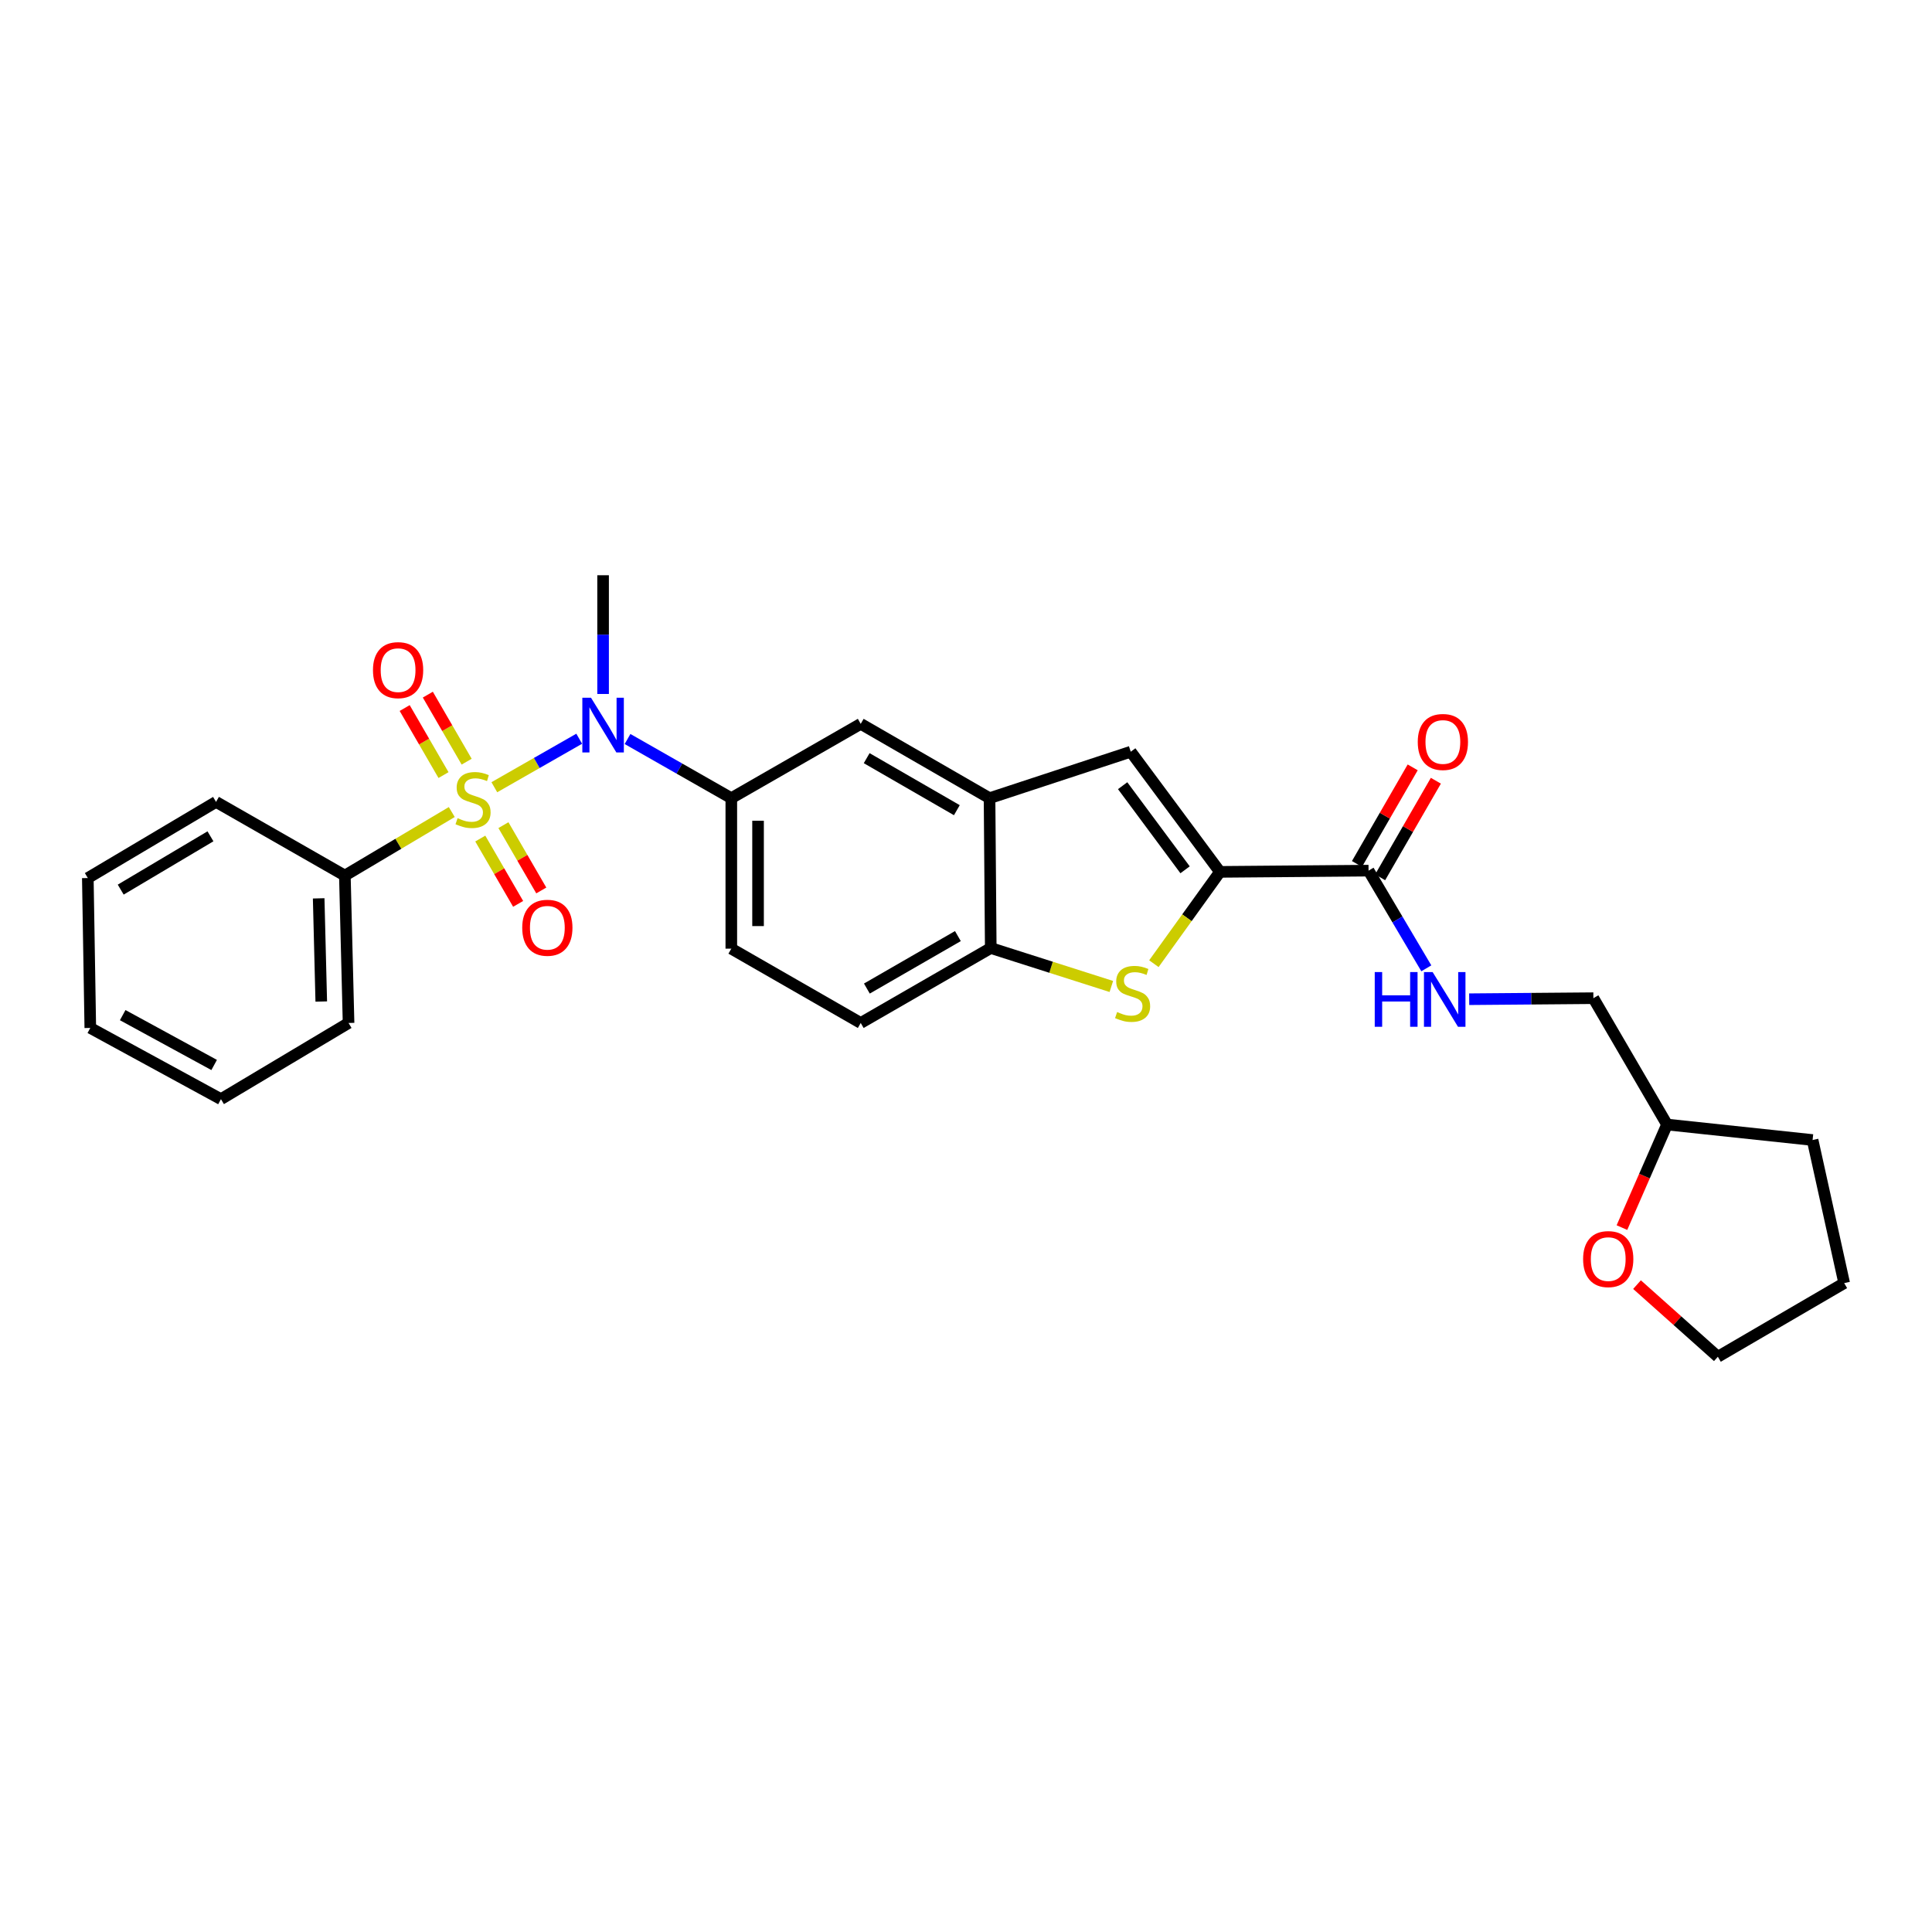<?xml version='1.0' encoding='iso-8859-1'?>
<svg version='1.1' baseProfile='full'
              xmlns='http://www.w3.org/2000/svg'
                      xmlns:rdkit='http://www.rdkit.org/xml'
                      xmlns:xlink='http://www.w3.org/1999/xlink'
                  xml:space='preserve'
width='1000px' height='1000px' viewBox='0 0 1000 1000'>
<!-- END OF HEADER -->
<rect style='opacity:1.0;fill:#FFFFFF;stroke:none' width='1000' height='1000' x='0' y='0'> </rect>
<path class='bond-1' d='M 255.867,407.471 L 277.832,394.918' style='fill:none;fill-rule:evenodd;stroke:#CCCC00;stroke-width:6px;stroke-linecap:butt;stroke-linejoin:miter;stroke-opacity:1' />
<path class='bond-1' d='M 277.832,394.918 L 299.798,382.365' style='fill:none;fill-rule:evenodd;stroke:#0000FF;stroke-width:6px;stroke-linecap:butt;stroke-linejoin:miter;stroke-opacity:1' />
<path class='bond-9' d='M 248.594,434.036 L 258.391,450.94' style='fill:none;fill-rule:evenodd;stroke:#CCCC00;stroke-width:6px;stroke-linecap:butt;stroke-linejoin:miter;stroke-opacity:1' />
<path class='bond-9' d='M 258.391,450.94 L 268.188,467.844' style='fill:none;fill-rule:evenodd;stroke:#FF0000;stroke-width:6px;stroke-linecap:butt;stroke-linejoin:miter;stroke-opacity:1' />
<path class='bond-9' d='M 260.573,427.094 L 270.37,443.997' style='fill:none;fill-rule:evenodd;stroke:#CCCC00;stroke-width:6px;stroke-linecap:butt;stroke-linejoin:miter;stroke-opacity:1' />
<path class='bond-9' d='M 270.37,443.997 L 280.167,460.901' style='fill:none;fill-rule:evenodd;stroke:#FF0000;stroke-width:6px;stroke-linecap:butt;stroke-linejoin:miter;stroke-opacity:1' />
<path class='bond-10' d='M 241.54,394.243 L 231.491,376.892' style='fill:none;fill-rule:evenodd;stroke:#CCCC00;stroke-width:6px;stroke-linecap:butt;stroke-linejoin:miter;stroke-opacity:1' />
<path class='bond-10' d='M 231.491,376.892 L 221.442,359.542' style='fill:none;fill-rule:evenodd;stroke:#FF0000;stroke-width:6px;stroke-linecap:butt;stroke-linejoin:miter;stroke-opacity:1' />
<path class='bond-10' d='M 229.559,401.182 L 219.51,383.831' style='fill:none;fill-rule:evenodd;stroke:#CCCC00;stroke-width:6px;stroke-linecap:butt;stroke-linejoin:miter;stroke-opacity:1' />
<path class='bond-10' d='M 219.51,383.831 L 209.461,366.481' style='fill:none;fill-rule:evenodd;stroke:#FF0000;stroke-width:6px;stroke-linecap:butt;stroke-linejoin:miter;stroke-opacity:1' />
<path class='bond-11' d='M 233.839,420.31 L 206.169,436.753' style='fill:none;fill-rule:evenodd;stroke:#CCCC00;stroke-width:6px;stroke-linecap:butt;stroke-linejoin:miter;stroke-opacity:1' />
<path class='bond-11' d='M 206.169,436.753 L 178.499,453.196' style='fill:none;fill-rule:evenodd;stroke:#000000;stroke-width:6px;stroke-linecap:butt;stroke-linejoin:miter;stroke-opacity:1' />
<path class='bond-0' d='M 631.437,451.28 L 585.271,389.092' style='fill:none;fill-rule:evenodd;stroke:#000000;stroke-width:6px;stroke-linecap:butt;stroke-linejoin:miter;stroke-opacity:1' />
<path class='bond-0' d='M 613.395,450.205 L 581.079,406.673' style='fill:none;fill-rule:evenodd;stroke:#000000;stroke-width:6px;stroke-linecap:butt;stroke-linejoin:miter;stroke-opacity:1' />
<path class='bond-5' d='M 631.437,451.28 L 708.362,450.642' style='fill:none;fill-rule:evenodd;stroke:#000000;stroke-width:6px;stroke-linecap:butt;stroke-linejoin:miter;stroke-opacity:1' />
<path class='bond-30' d='M 631.437,451.28 L 614.342,475.039' style='fill:none;fill-rule:evenodd;stroke:#000000;stroke-width:6px;stroke-linecap:butt;stroke-linejoin:miter;stroke-opacity:1' />
<path class='bond-30' d='M 614.342,475.039 L 597.247,498.798' style='fill:none;fill-rule:evenodd;stroke:#CCCC00;stroke-width:6px;stroke-linecap:butt;stroke-linejoin:miter;stroke-opacity:1' />
<path class='bond-6' d='M 324.809,382.511 L 351.666,397.82' style='fill:none;fill-rule:evenodd;stroke:#0000FF;stroke-width:6px;stroke-linecap:butt;stroke-linejoin:miter;stroke-opacity:1' />
<path class='bond-6' d='M 351.666,397.82 L 378.524,413.129' style='fill:none;fill-rule:evenodd;stroke:#000000;stroke-width:6px;stroke-linecap:butt;stroke-linejoin:miter;stroke-opacity:1' />
<path class='bond-19' d='M 312.159,359.202 L 312.159,328.473' style='fill:none;fill-rule:evenodd;stroke:#0000FF;stroke-width:6px;stroke-linecap:butt;stroke-linejoin:miter;stroke-opacity:1' />
<path class='bond-19' d='M 312.159,328.473 L 312.159,297.745' style='fill:none;fill-rule:evenodd;stroke:#000000;stroke-width:6px;stroke-linecap:butt;stroke-linejoin:miter;stroke-opacity:1' />
<path class='bond-2' d='M 575.226,510.597 L 544.02,500.645' style='fill:none;fill-rule:evenodd;stroke:#CCCC00;stroke-width:6px;stroke-linecap:butt;stroke-linejoin:miter;stroke-opacity:1' />
<path class='bond-2' d='M 544.02,500.645 L 512.814,490.693' style='fill:none;fill-rule:evenodd;stroke:#000000;stroke-width:6px;stroke-linecap:butt;stroke-linejoin:miter;stroke-opacity:1' />
<path class='bond-3' d='M 585.271,389.092 L 512.184,413.129' style='fill:none;fill-rule:evenodd;stroke:#000000;stroke-width:6px;stroke-linecap:butt;stroke-linejoin:miter;stroke-opacity:1' />
<path class='bond-4' d='M 512.184,413.129 L 445.511,374.663' style='fill:none;fill-rule:evenodd;stroke:#000000;stroke-width:6px;stroke-linecap:butt;stroke-linejoin:miter;stroke-opacity:1' />
<path class='bond-4' d='M 495.264,419.351 L 448.593,392.425' style='fill:none;fill-rule:evenodd;stroke:#000000;stroke-width:6px;stroke-linecap:butt;stroke-linejoin:miter;stroke-opacity:1' />
<path class='bond-29' d='M 512.184,413.129 L 512.814,490.693' style='fill:none;fill-rule:evenodd;stroke:#000000;stroke-width:6px;stroke-linecap:butt;stroke-linejoin:miter;stroke-opacity:1' />
<path class='bond-12' d='M 708.362,450.642 L 723.313,475.922' style='fill:none;fill-rule:evenodd;stroke:#000000;stroke-width:6px;stroke-linecap:butt;stroke-linejoin:miter;stroke-opacity:1' />
<path class='bond-12' d='M 723.313,475.922 L 738.264,501.203' style='fill:none;fill-rule:evenodd;stroke:#0000FF;stroke-width:6px;stroke-linecap:butt;stroke-linejoin:miter;stroke-opacity:1' />
<path class='bond-14' d='M 714.359,454.101 L 728.78,429.103' style='fill:none;fill-rule:evenodd;stroke:#000000;stroke-width:6px;stroke-linecap:butt;stroke-linejoin:miter;stroke-opacity:1' />
<path class='bond-14' d='M 728.78,429.103 L 743.2,404.106' style='fill:none;fill-rule:evenodd;stroke:#FF0000;stroke-width:6px;stroke-linecap:butt;stroke-linejoin:miter;stroke-opacity:1' />
<path class='bond-14' d='M 702.366,447.183 L 716.787,422.185' style='fill:none;fill-rule:evenodd;stroke:#000000;stroke-width:6px;stroke-linecap:butt;stroke-linejoin:miter;stroke-opacity:1' />
<path class='bond-14' d='M 716.787,422.185 L 731.208,397.187' style='fill:none;fill-rule:evenodd;stroke:#FF0000;stroke-width:6px;stroke-linecap:butt;stroke-linejoin:miter;stroke-opacity:1' />
<path class='bond-8' d='M 378.524,413.129 L 445.511,374.663' style='fill:none;fill-rule:evenodd;stroke:#000000;stroke-width:6px;stroke-linecap:butt;stroke-linejoin:miter;stroke-opacity:1' />
<path class='bond-13' d='M 378.524,413.129 L 378.524,491.024' style='fill:none;fill-rule:evenodd;stroke:#000000;stroke-width:6px;stroke-linecap:butt;stroke-linejoin:miter;stroke-opacity:1' />
<path class='bond-13' d='M 392.369,424.813 L 392.369,479.34' style='fill:none;fill-rule:evenodd;stroke:#000000;stroke-width:6px;stroke-linecap:butt;stroke-linejoin:miter;stroke-opacity:1' />
<path class='bond-7' d='M 512.814,490.693 L 445.511,529.49' style='fill:none;fill-rule:evenodd;stroke:#000000;stroke-width:6px;stroke-linecap:butt;stroke-linejoin:miter;stroke-opacity:1' />
<path class='bond-7' d='M 495.804,484.518 L 448.692,511.676' style='fill:none;fill-rule:evenodd;stroke:#000000;stroke-width:6px;stroke-linecap:butt;stroke-linejoin:miter;stroke-opacity:1' />
<path class='bond-21' d='M 178.499,453.196 L 180.414,529.49' style='fill:none;fill-rule:evenodd;stroke:#000000;stroke-width:6px;stroke-linecap:butt;stroke-linejoin:miter;stroke-opacity:1' />
<path class='bond-21' d='M 164.946,464.987 L 166.286,518.394' style='fill:none;fill-rule:evenodd;stroke:#000000;stroke-width:6px;stroke-linecap:butt;stroke-linejoin:miter;stroke-opacity:1' />
<path class='bond-22' d='M 178.499,453.196 L 111.819,415.06' style='fill:none;fill-rule:evenodd;stroke:#000000;stroke-width:6px;stroke-linecap:butt;stroke-linejoin:miter;stroke-opacity:1' />
<path class='bond-17' d='M 760.447,517.194 L 792.589,516.927' style='fill:none;fill-rule:evenodd;stroke:#0000FF;stroke-width:6px;stroke-linecap:butt;stroke-linejoin:miter;stroke-opacity:1' />
<path class='bond-17' d='M 792.589,516.927 L 824.731,516.66' style='fill:none;fill-rule:evenodd;stroke:#000000;stroke-width:6px;stroke-linecap:butt;stroke-linejoin:miter;stroke-opacity:1' />
<path class='bond-15' d='M 378.524,491.024 L 445.511,529.49' style='fill:none;fill-rule:evenodd;stroke:#000000;stroke-width:6px;stroke-linecap:butt;stroke-linejoin:miter;stroke-opacity:1' />
<path class='bond-16' d='M 839.511,635.402 L 851.182,608.729' style='fill:none;fill-rule:evenodd;stroke:#FF0000;stroke-width:6px;stroke-linecap:butt;stroke-linejoin:miter;stroke-opacity:1' />
<path class='bond-16' d='M 851.182,608.729 L 862.852,582.056' style='fill:none;fill-rule:evenodd;stroke:#000000;stroke-width:6px;stroke-linecap:butt;stroke-linejoin:miter;stroke-opacity:1' />
<path class='bond-20' d='M 847.317,664.918 L 868.237,683.586' style='fill:none;fill-rule:evenodd;stroke:#FF0000;stroke-width:6px;stroke-linecap:butt;stroke-linejoin:miter;stroke-opacity:1' />
<path class='bond-20' d='M 868.237,683.586 L 889.158,702.255' style='fill:none;fill-rule:evenodd;stroke:#000000;stroke-width:6px;stroke-linecap:butt;stroke-linejoin:miter;stroke-opacity:1' />
<path class='bond-18' d='M 824.731,516.66 L 862.852,582.056' style='fill:none;fill-rule:evenodd;stroke:#000000;stroke-width:6px;stroke-linecap:butt;stroke-linejoin:miter;stroke-opacity:1' />
<path class='bond-23' d='M 862.852,582.056 L 938.193,590.071' style='fill:none;fill-rule:evenodd;stroke:#000000;stroke-width:6px;stroke-linecap:butt;stroke-linejoin:miter;stroke-opacity:1' />
<path class='bond-31' d='M 889.158,702.255 L 954.545,664.135' style='fill:none;fill-rule:evenodd;stroke:#000000;stroke-width:6px;stroke-linecap:butt;stroke-linejoin:miter;stroke-opacity:1' />
<path class='bond-26' d='M 180.414,529.49 L 114.365,568.918' style='fill:none;fill-rule:evenodd;stroke:#000000;stroke-width:6px;stroke-linecap:butt;stroke-linejoin:miter;stroke-opacity:1' />
<path class='bond-25' d='M 111.819,415.06 L 45.455,454.472' style='fill:none;fill-rule:evenodd;stroke:#000000;stroke-width:6px;stroke-linecap:butt;stroke-linejoin:miter;stroke-opacity:1' />
<path class='bond-25' d='M 108.934,432.876 L 62.479,460.465' style='fill:none;fill-rule:evenodd;stroke:#000000;stroke-width:6px;stroke-linecap:butt;stroke-linejoin:miter;stroke-opacity:1' />
<path class='bond-24' d='M 938.193,590.071 L 954.545,664.135' style='fill:none;fill-rule:evenodd;stroke:#000000;stroke-width:6px;stroke-linecap:butt;stroke-linejoin:miter;stroke-opacity:1' />
<path class='bond-27' d='M 45.455,454.472 L 46.739,532.059' style='fill:none;fill-rule:evenodd;stroke:#000000;stroke-width:6px;stroke-linecap:butt;stroke-linejoin:miter;stroke-opacity:1' />
<path class='bond-28' d='M 114.365,568.918 L 46.739,532.059' style='fill:none;fill-rule:evenodd;stroke:#000000;stroke-width:6px;stroke-linecap:butt;stroke-linejoin:miter;stroke-opacity:1' />
<path class='bond-28' d='M 110.847,551.233 L 63.509,525.431' style='fill:none;fill-rule:evenodd;stroke:#000000;stroke-width:6px;stroke-linecap:butt;stroke-linejoin:miter;stroke-opacity:1' />
<path  class='atom-0' d='M 236.848 423.488
Q 237.168 423.608, 238.488 424.168
Q 239.808 424.728, 241.248 425.088
Q 242.728 425.408, 244.168 425.408
Q 246.848 425.408, 248.408 424.128
Q 249.968 422.808, 249.968 420.528
Q 249.968 418.968, 249.168 418.008
Q 248.408 417.048, 247.208 416.528
Q 246.008 416.008, 244.008 415.408
Q 241.488 414.648, 239.968 413.928
Q 238.488 413.208, 237.408 411.688
Q 236.368 410.168, 236.368 407.608
Q 236.368 404.048, 238.768 401.848
Q 241.208 399.648, 246.008 399.648
Q 249.288 399.648, 253.008 401.208
L 252.088 404.288
Q 248.688 402.888, 246.128 402.888
Q 243.368 402.888, 241.848 404.048
Q 240.328 405.168, 240.368 407.128
Q 240.368 408.648, 241.128 409.568
Q 241.928 410.488, 243.048 411.008
Q 244.208 411.528, 246.128 412.128
Q 248.688 412.928, 250.208 413.728
Q 251.728 414.528, 252.808 416.168
Q 253.928 417.768, 253.928 420.528
Q 253.928 424.448, 251.288 426.568
Q 248.688 428.648, 244.328 428.648
Q 241.808 428.648, 239.888 428.088
Q 238.008 427.568, 235.768 426.648
L 236.848 423.488
' fill='#CCCC00'/>
<path  class='atom-2' d='M 305.899 361.141
L 315.179 376.141
Q 316.099 377.621, 317.579 380.301
Q 319.059 382.981, 319.139 383.141
L 319.139 361.141
L 322.899 361.141
L 322.899 389.461
L 319.019 389.461
L 309.059 373.061
Q 307.899 371.141, 306.659 368.941
Q 305.459 366.741, 305.099 366.061
L 305.099 389.461
L 301.419 389.461
L 301.419 361.141
L 305.899 361.141
' fill='#0000FF'/>
<path  class='atom-3' d='M 578.232 523.827
Q 578.552 523.947, 579.872 524.507
Q 581.192 525.067, 582.632 525.427
Q 584.112 525.747, 585.552 525.747
Q 588.232 525.747, 589.792 524.467
Q 591.352 523.147, 591.352 520.867
Q 591.352 519.307, 590.552 518.347
Q 589.792 517.387, 588.592 516.867
Q 587.392 516.347, 585.392 515.747
Q 582.872 514.987, 581.352 514.267
Q 579.872 513.547, 578.792 512.027
Q 577.752 510.507, 577.752 507.947
Q 577.752 504.387, 580.152 502.187
Q 582.592 499.987, 587.392 499.987
Q 590.672 499.987, 594.392 501.547
L 593.472 504.627
Q 590.072 503.227, 587.512 503.227
Q 584.752 503.227, 583.232 504.387
Q 581.712 505.507, 581.752 507.467
Q 581.752 508.987, 582.512 509.907
Q 583.312 510.827, 584.432 511.347
Q 585.592 511.867, 587.512 512.467
Q 590.072 513.267, 591.592 514.067
Q 593.112 514.867, 594.192 516.507
Q 595.312 518.107, 595.312 520.867
Q 595.312 524.787, 592.672 526.907
Q 590.072 528.987, 585.712 528.987
Q 583.192 528.987, 581.272 528.427
Q 579.392 527.907, 577.152 526.987
L 578.232 523.827
' fill='#CCCC00'/>
<path  class='atom-10' d='M 270.307 480.204
Q 270.307 473.404, 273.667 469.604
Q 277.027 465.804, 283.307 465.804
Q 289.587 465.804, 292.947 469.604
Q 296.307 473.404, 296.307 480.204
Q 296.307 487.084, 292.907 491.004
Q 289.507 494.884, 283.307 494.884
Q 277.067 494.884, 273.667 491.004
Q 270.307 487.124, 270.307 480.204
M 283.307 491.684
Q 287.627 491.684, 289.947 488.804
Q 292.307 485.884, 292.307 480.204
Q 292.307 474.644, 289.947 471.844
Q 287.627 469.004, 283.307 469.004
Q 278.987 469.004, 276.627 471.804
Q 274.307 474.604, 274.307 480.204
Q 274.307 485.924, 276.627 488.804
Q 278.987 491.684, 283.307 491.684
' fill='#FF0000'/>
<path  class='atom-11' d='M 193.051 346.86
Q 193.051 340.06, 196.411 336.26
Q 199.771 332.46, 206.051 332.46
Q 212.331 332.46, 215.691 336.26
Q 219.051 340.06, 219.051 346.86
Q 219.051 353.74, 215.651 357.66
Q 212.251 361.54, 206.051 361.54
Q 199.811 361.54, 196.411 357.66
Q 193.051 353.78, 193.051 346.86
M 206.051 358.34
Q 210.371 358.34, 212.691 355.46
Q 215.051 352.54, 215.051 346.86
Q 215.051 341.3, 212.691 338.5
Q 210.371 335.66, 206.051 335.66
Q 201.731 335.66, 199.371 338.46
Q 197.051 341.26, 197.051 346.86
Q 197.051 352.58, 199.371 355.46
Q 201.731 358.34, 206.051 358.34
' fill='#FF0000'/>
<path  class='atom-13' d='M 711.563 503.139
L 715.403 503.139
L 715.403 515.179
L 729.883 515.179
L 729.883 503.139
L 733.723 503.139
L 733.723 531.459
L 729.883 531.459
L 729.883 518.379
L 715.403 518.379
L 715.403 531.459
L 711.563 531.459
L 711.563 503.139
' fill='#0000FF'/>
<path  class='atom-13' d='M 741.523 503.139
L 750.803 518.139
Q 751.723 519.619, 753.203 522.299
Q 754.683 524.979, 754.763 525.139
L 754.763 503.139
L 758.523 503.139
L 758.523 531.459
L 754.643 531.459
L 744.683 515.059
Q 743.523 513.139, 742.283 510.939
Q 741.083 508.739, 740.723 508.059
L 740.723 531.459
L 737.043 531.459
L 737.043 503.139
L 741.523 503.139
' fill='#0000FF'/>
<path  class='atom-15' d='M 733.829 384.042
Q 733.829 377.242, 737.189 373.442
Q 740.549 369.642, 746.829 369.642
Q 753.109 369.642, 756.469 373.442
Q 759.829 377.242, 759.829 384.042
Q 759.829 390.922, 756.429 394.842
Q 753.029 398.722, 746.829 398.722
Q 740.589 398.722, 737.189 394.842
Q 733.829 390.962, 733.829 384.042
M 746.829 395.522
Q 751.149 395.522, 753.469 392.642
Q 755.829 389.722, 755.829 384.042
Q 755.829 378.482, 753.469 375.682
Q 751.149 372.842, 746.829 372.842
Q 742.509 372.842, 740.149 375.642
Q 737.829 378.442, 737.829 384.042
Q 737.829 389.762, 740.149 392.642
Q 742.509 395.522, 746.829 395.522
' fill='#FF0000'/>
<path  class='atom-17' d='M 819.415 651.7
Q 819.415 644.9, 822.775 641.1
Q 826.135 637.3, 832.415 637.3
Q 838.695 637.3, 842.055 641.1
Q 845.415 644.9, 845.415 651.7
Q 845.415 658.58, 842.015 662.5
Q 838.615 666.38, 832.415 666.38
Q 826.175 666.38, 822.775 662.5
Q 819.415 658.62, 819.415 651.7
M 832.415 663.18
Q 836.735 663.18, 839.055 660.3
Q 841.415 657.38, 841.415 651.7
Q 841.415 646.14, 839.055 643.34
Q 836.735 640.5, 832.415 640.5
Q 828.095 640.5, 825.735 643.3
Q 823.415 646.1, 823.415 651.7
Q 823.415 657.42, 825.735 660.3
Q 828.095 663.18, 832.415 663.18
' fill='#FF0000'/>
</svg>
